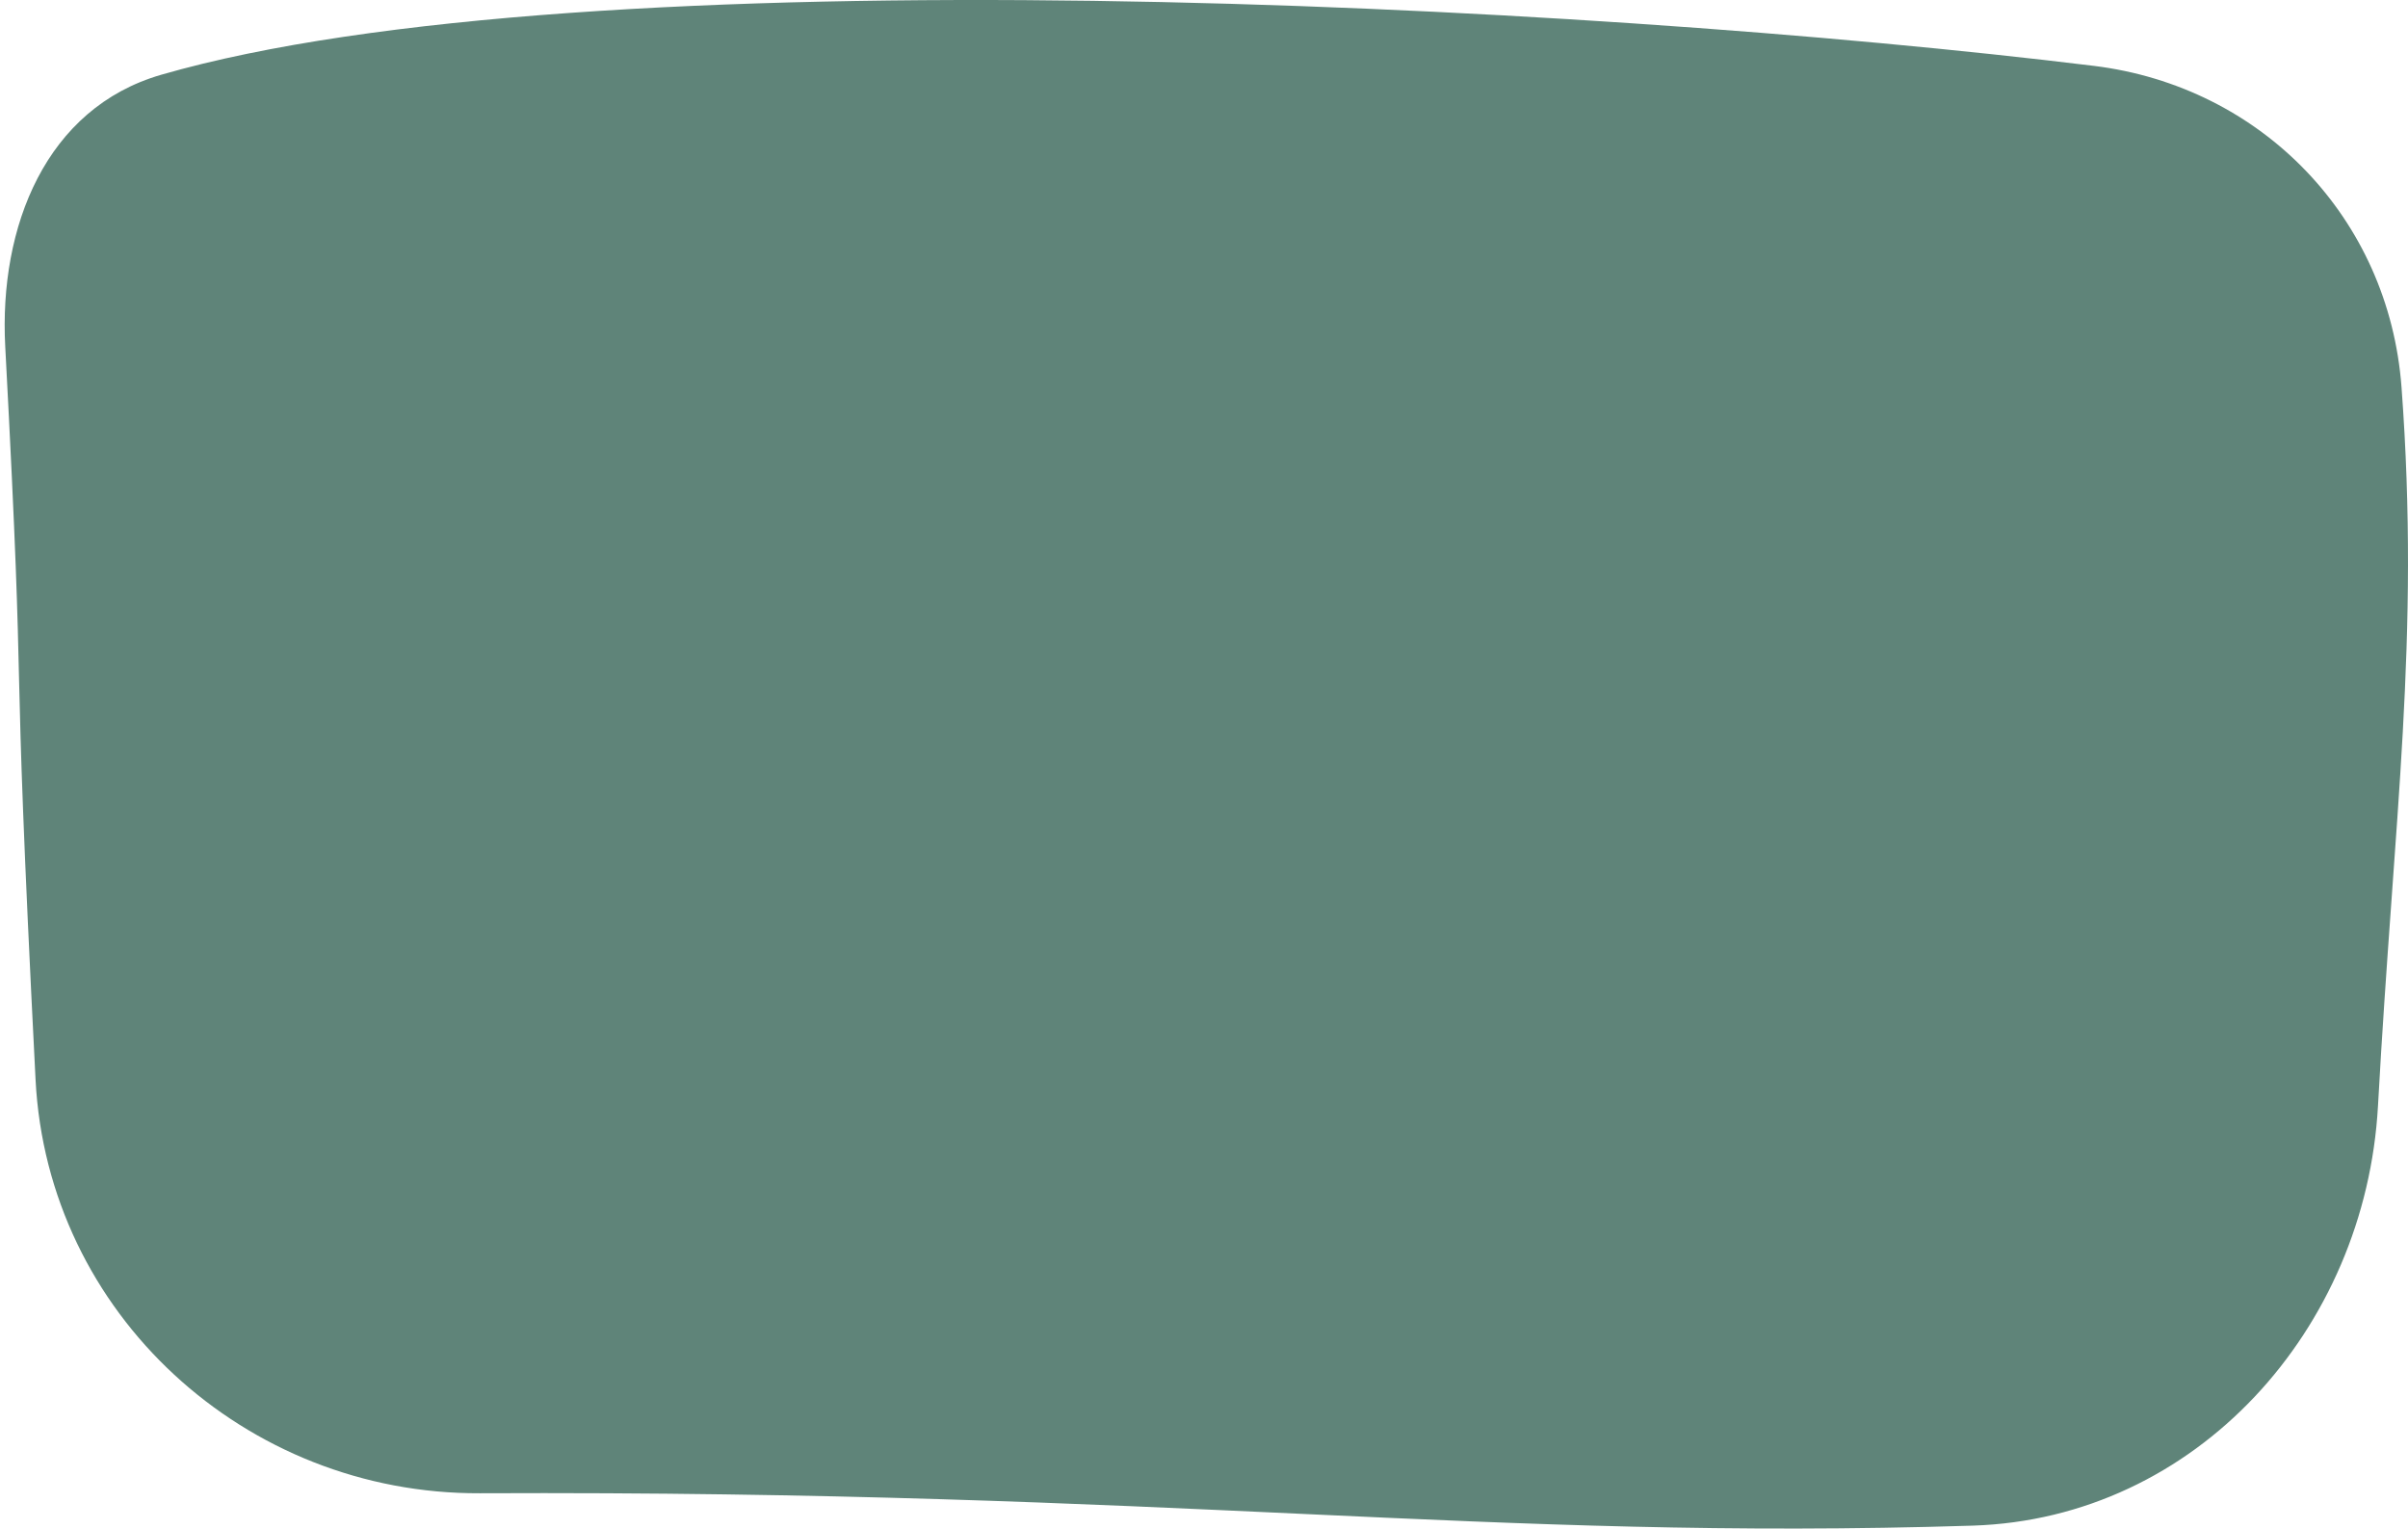 <?xml version="1.0" encoding="UTF-8"?> <svg xmlns="http://www.w3.org/2000/svg" width="468" height="297" viewBox="0 0 468 297" fill="none"> <path d="M466.742 75.251C464.305 42.433 439.611 16.803 406.947 12.798C306.79 0.518 113.41 -9.195 31.337 14.524C8.923 21.001 -0.221 44.028 1.018 67.326C5.323 148.28 1.928 112.048 6.912 209.794C9.233 255.315 47.694 290.346 93.273 290.142C229.246 289.534 288.716 299.432 383.391 296.433C426.849 295.056 459.773 258.273 462.167 214.86C465.276 158.455 470.381 124.275 466.742 75.251Z" fill="#5F8479"></path> </svg> 